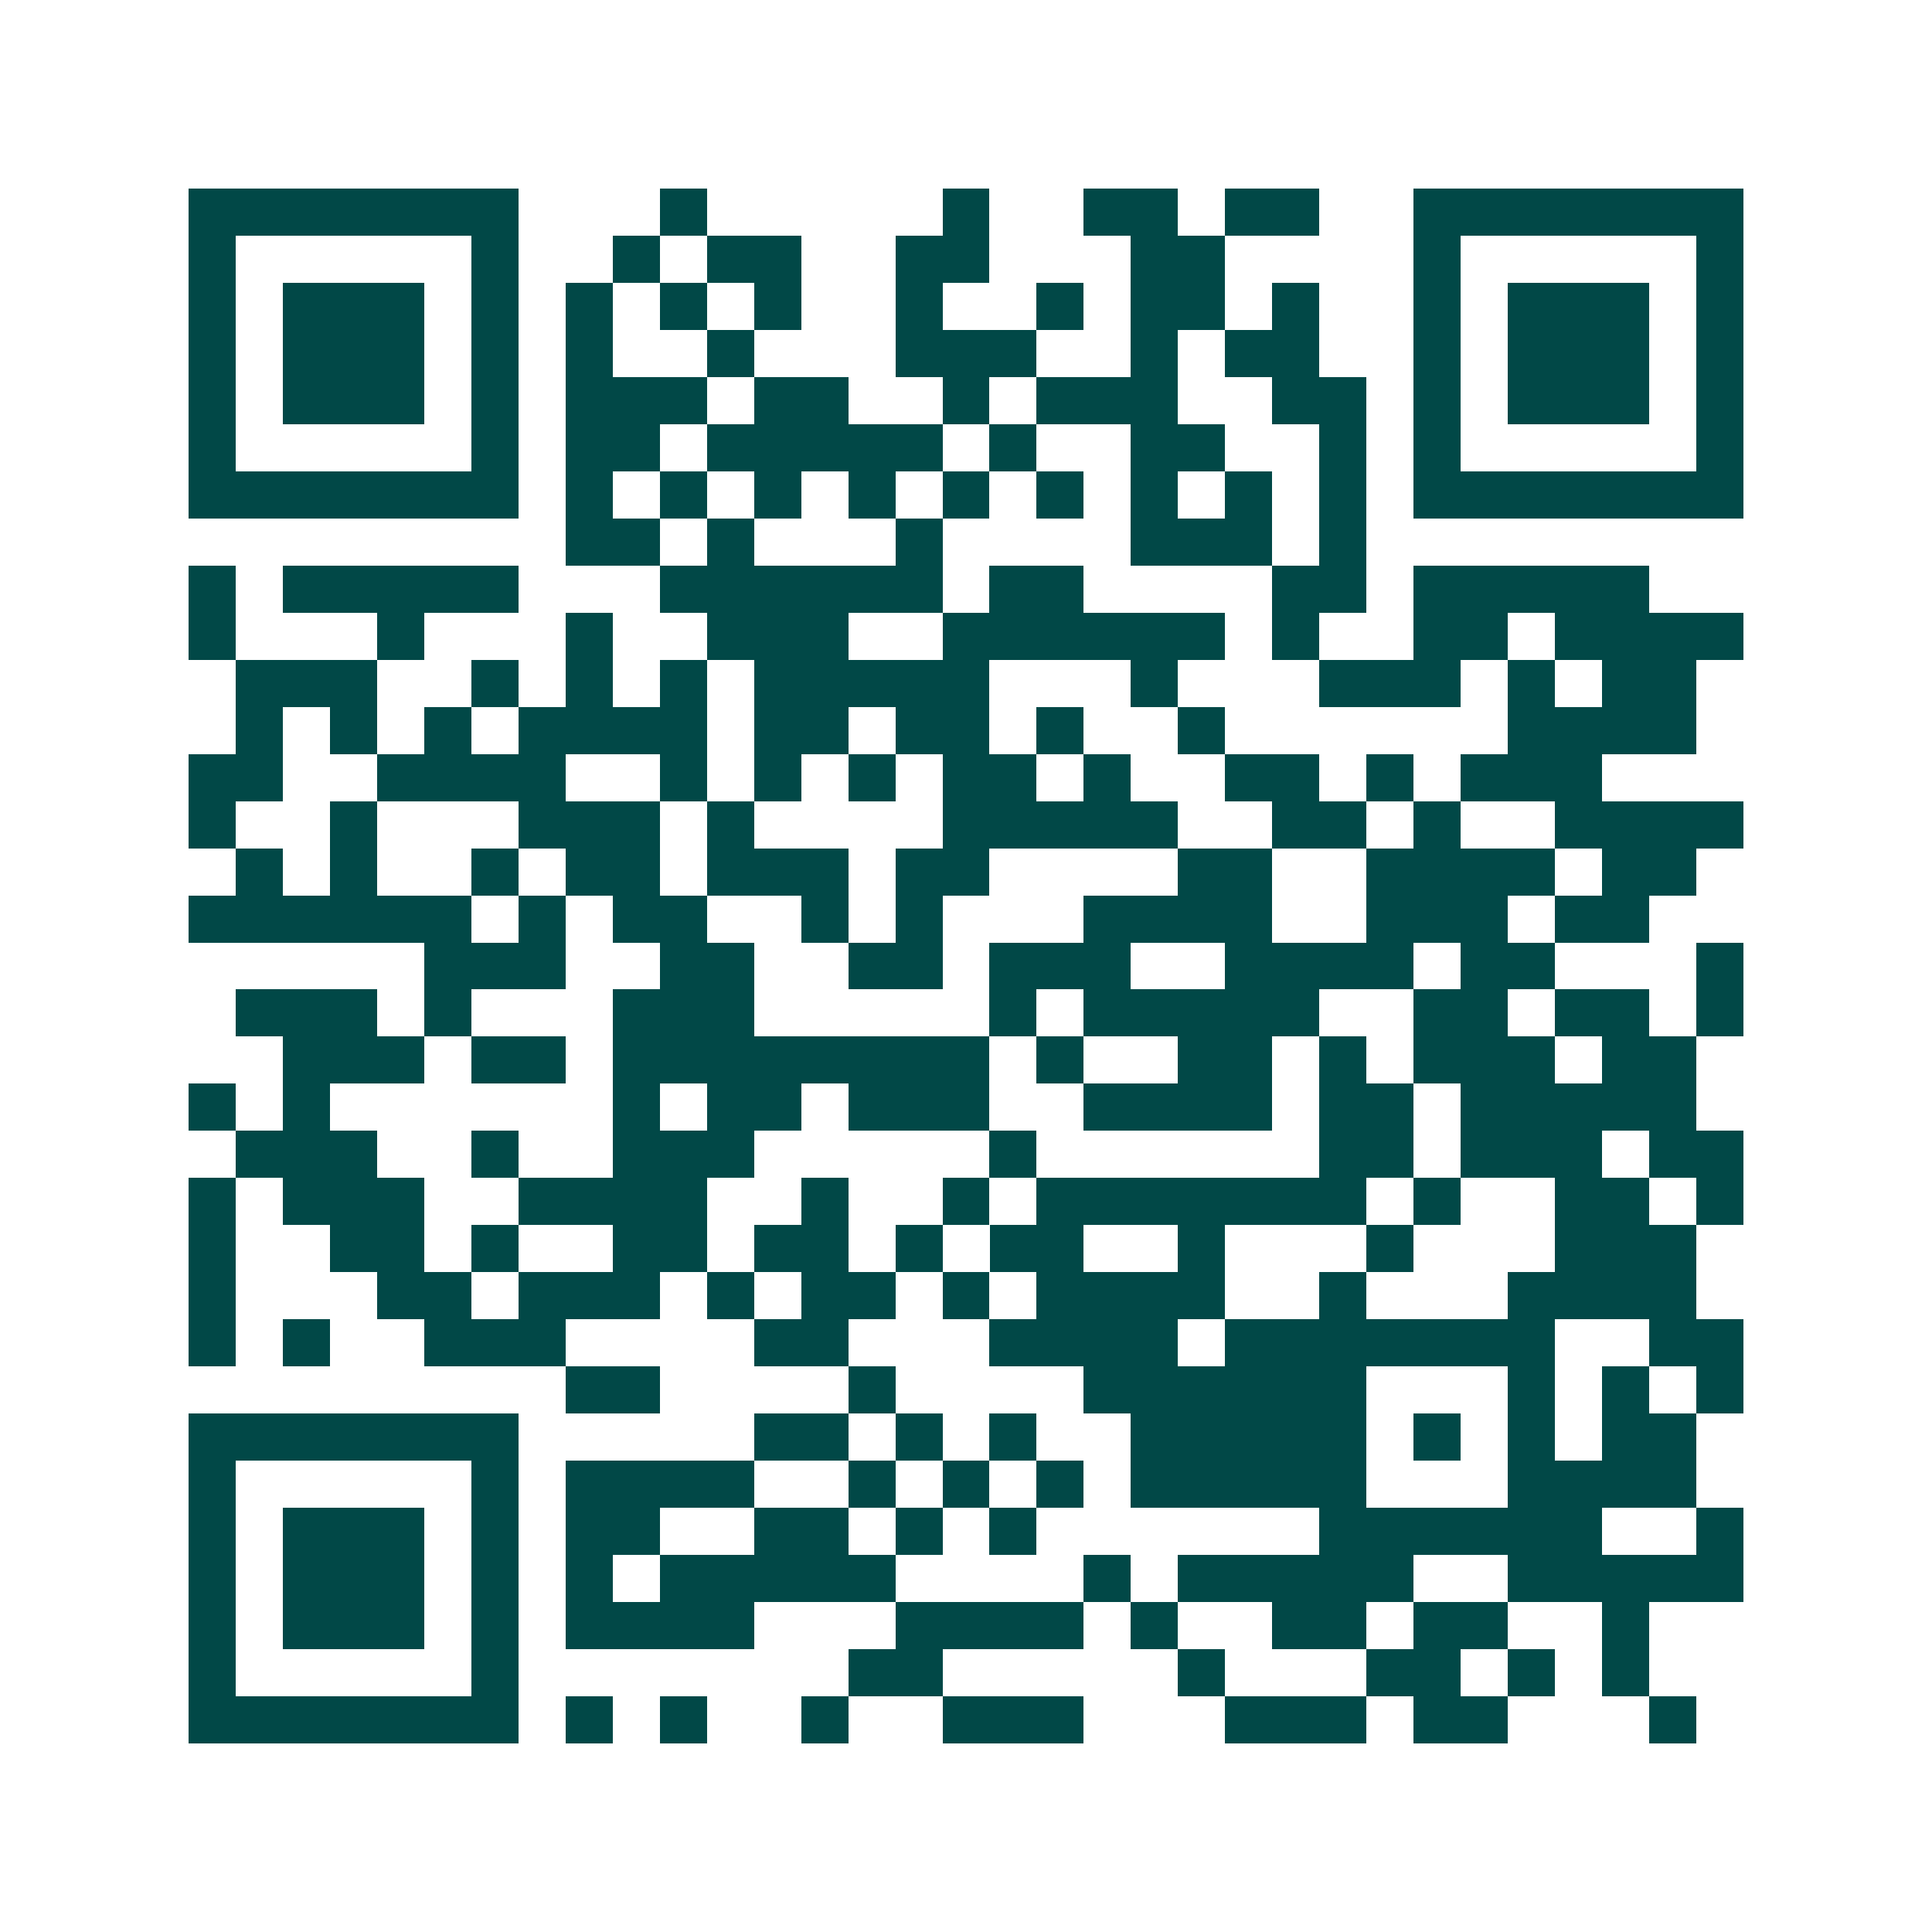 <svg xmlns="http://www.w3.org/2000/svg" width="200" height="200" viewBox="0 0 41 41" shape-rendering="crispEdges"><path fill="#ffffff" d="M0 0h41v41H0z"/><path stroke="#014847" d="M4 4.5h7m3 0h1m5 0h1m2 0h2m1 0h2m2 0h7M4 5.5h1m5 0h1m2 0h1m1 0h2m2 0h2m3 0h2m4 0h1m5 0h1M4 6.5h1m1 0h3m1 0h1m1 0h1m1 0h1m1 0h1m2 0h1m2 0h1m1 0h2m1 0h1m2 0h1m1 0h3m1 0h1M4 7.5h1m1 0h3m1 0h1m1 0h1m2 0h1m3 0h3m2 0h1m1 0h2m2 0h1m1 0h3m1 0h1M4 8.5h1m1 0h3m1 0h1m1 0h3m1 0h2m2 0h1m1 0h3m2 0h2m1 0h1m1 0h3m1 0h1M4 9.5h1m5 0h1m1 0h2m1 0h5m1 0h1m2 0h2m2 0h1m1 0h1m5 0h1M4 10.5h7m1 0h1m1 0h1m1 0h1m1 0h1m1 0h1m1 0h1m1 0h1m1 0h1m1 0h1m1 0h7M12 11.5h2m1 0h1m3 0h1m4 0h3m1 0h1M4 12.5h1m1 0h5m3 0h6m1 0h2m4 0h2m1 0h5M4 13.5h1m3 0h1m3 0h1m2 0h3m2 0h6m1 0h1m2 0h2m1 0h4M5 14.5h3m2 0h1m1 0h1m1 0h1m1 0h5m3 0h1m3 0h3m1 0h1m1 0h2M5 15.5h1m1 0h1m1 0h1m1 0h4m1 0h2m1 0h2m1 0h1m2 0h1m6 0h4M4 16.5h2m2 0h4m2 0h1m1 0h1m1 0h1m1 0h2m1 0h1m2 0h2m1 0h1m1 0h3M4 17.5h1m2 0h1m3 0h3m1 0h1m4 0h5m2 0h2m1 0h1m2 0h4M5 18.5h1m1 0h1m2 0h1m1 0h2m1 0h3m1 0h2m4 0h2m2 0h4m1 0h2M4 19.5h6m1 0h1m1 0h2m2 0h1m1 0h1m3 0h4m2 0h3m1 0h2M9 20.5h3m2 0h2m2 0h2m1 0h3m2 0h4m1 0h2m3 0h1M5 21.5h3m1 0h1m3 0h3m5 0h1m1 0h5m2 0h2m1 0h2m1 0h1M6 22.5h3m1 0h2m1 0h8m1 0h1m2 0h2m1 0h1m1 0h3m1 0h2M4 23.5h1m1 0h1m6 0h1m1 0h2m1 0h3m2 0h4m1 0h2m1 0h5M5 24.5h3m2 0h1m2 0h3m5 0h1m6 0h2m1 0h3m1 0h2M4 25.5h1m1 0h3m2 0h4m2 0h1m2 0h1m1 0h7m1 0h1m2 0h2m1 0h1M4 26.5h1m2 0h2m1 0h1m2 0h2m1 0h2m1 0h1m1 0h2m2 0h1m3 0h1m3 0h3M4 27.5h1m3 0h2m1 0h3m1 0h1m1 0h2m1 0h1m1 0h4m2 0h1m3 0h4M4 28.5h1m1 0h1m2 0h3m4 0h2m3 0h4m1 0h7m2 0h2M12 29.5h2m4 0h1m4 0h6m3 0h1m1 0h1m1 0h1M4 30.5h7m5 0h2m1 0h1m1 0h1m2 0h5m1 0h1m1 0h1m1 0h2M4 31.5h1m5 0h1m1 0h4m2 0h1m1 0h1m1 0h1m1 0h5m3 0h4M4 32.5h1m1 0h3m1 0h1m1 0h2m2 0h2m1 0h1m1 0h1m6 0h6m2 0h1M4 33.5h1m1 0h3m1 0h1m1 0h1m1 0h5m4 0h1m1 0h5m2 0h5M4 34.5h1m1 0h3m1 0h1m1 0h4m3 0h4m1 0h1m2 0h2m1 0h2m2 0h1M4 35.5h1m5 0h1m7 0h2m5 0h1m3 0h2m1 0h1m1 0h1M4 36.5h7m1 0h1m1 0h1m2 0h1m2 0h3m3 0h3m1 0h2m3 0h1"/></svg>
